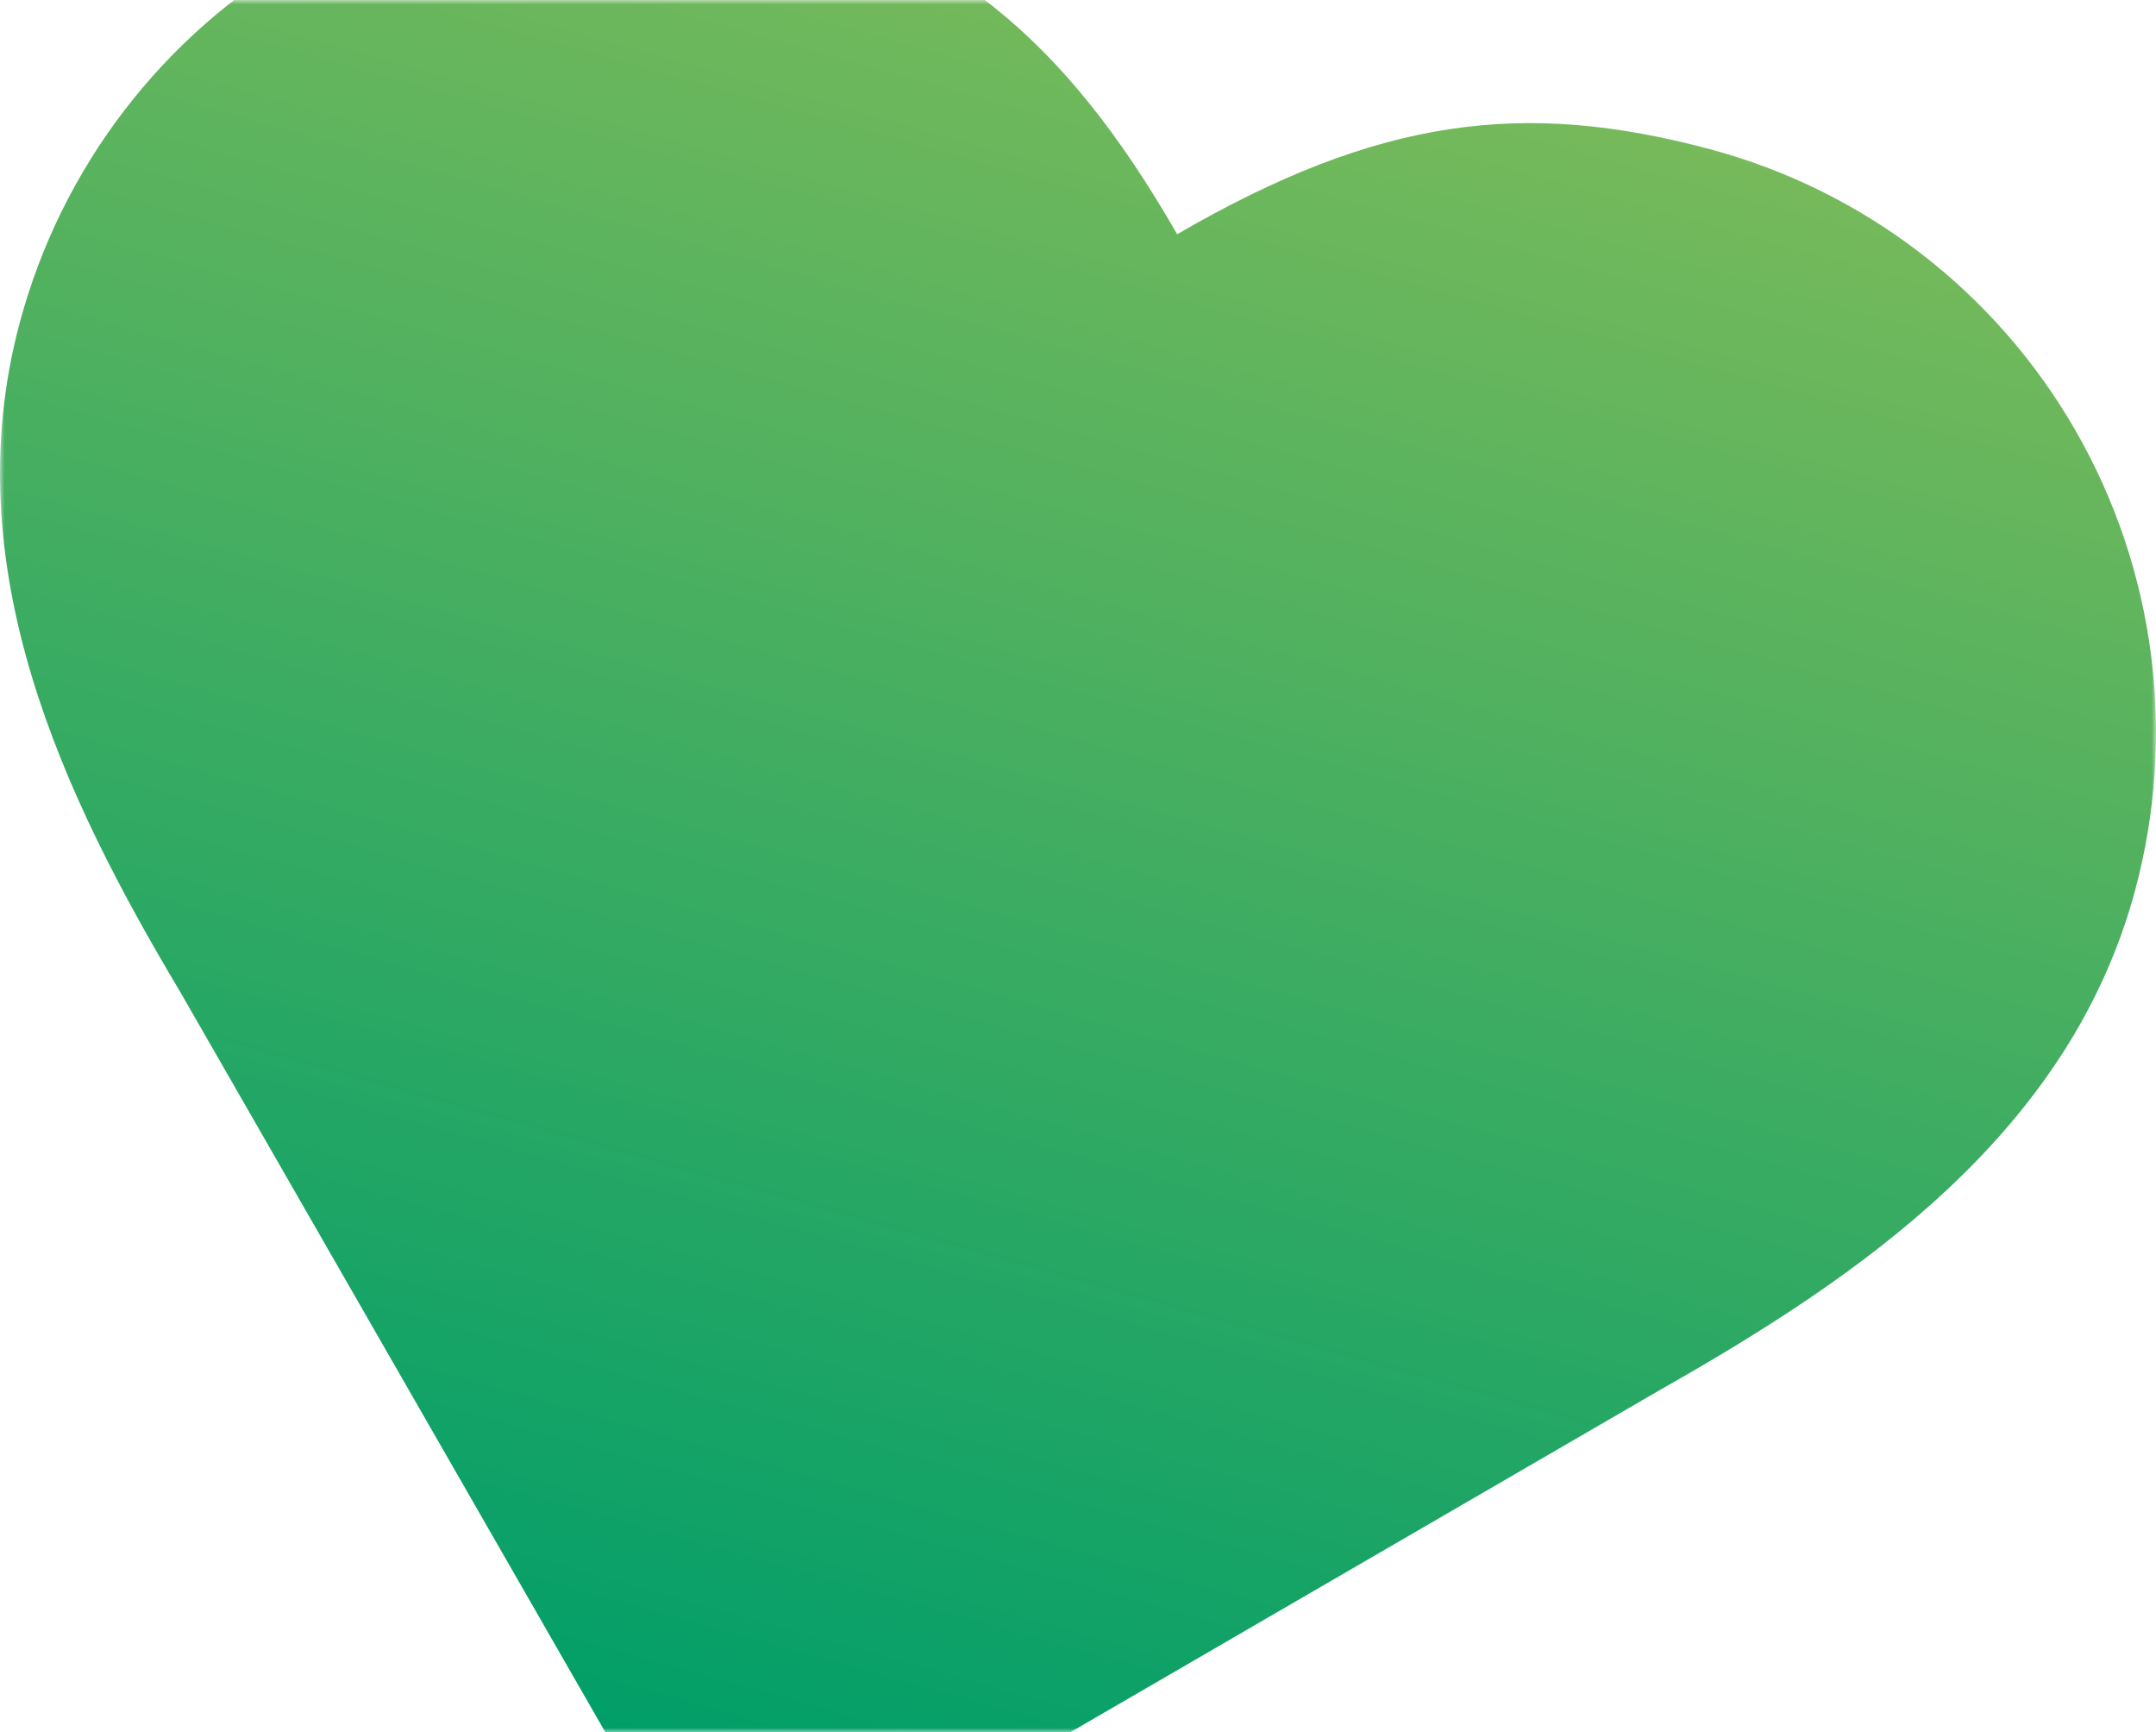 <?xml version="1.0" encoding="UTF-8"?> <svg xmlns="http://www.w3.org/2000/svg" width="239" height="192" viewBox="0 0 239 192" fill="none"><mask id="mask0_323_342" style="mask-type:alpha" maskUnits="userSpaceOnUse" x="0" y="0" width="239" height="192"><rect width="239" height="192" fill="#D9D9D9"></rect></mask><g mask="url(#mask0_323_342)"><path d="M184.166 153.968C206.246 141.452 229.476 125.582 236.704 98.607C241.308 81.425 238.929 63.126 230.09 47.735C221.251 32.345 206.677 21.124 189.572 16.541C168.935 11.011 152.817 13.005 130.493 25.962C117.639 3.58 104.677 -6.205 84.04 -11.735C66.935 -16.318 48.703 -13.887 33.352 -4.978C18.002 3.931 6.792 18.589 2.187 35.772C-5.072 62.864 6.993 88.191 20.005 109.983L68.551 194.514C74.867 205.51 88.888 209.267 99.856 202.901L184.166 153.968Z" fill="url(#paint0_linear_323_342)"></path></g><defs><linearGradient id="paint0_linear_323_342" x1="119.5" y1="-14" x2="61.5" y2="192.5" gradientUnits="userSpaceOnUse"><stop stop-color="#7CBB5A"></stop><stop offset="1" stop-color="#009E69"></stop></linearGradient></defs></svg> 
